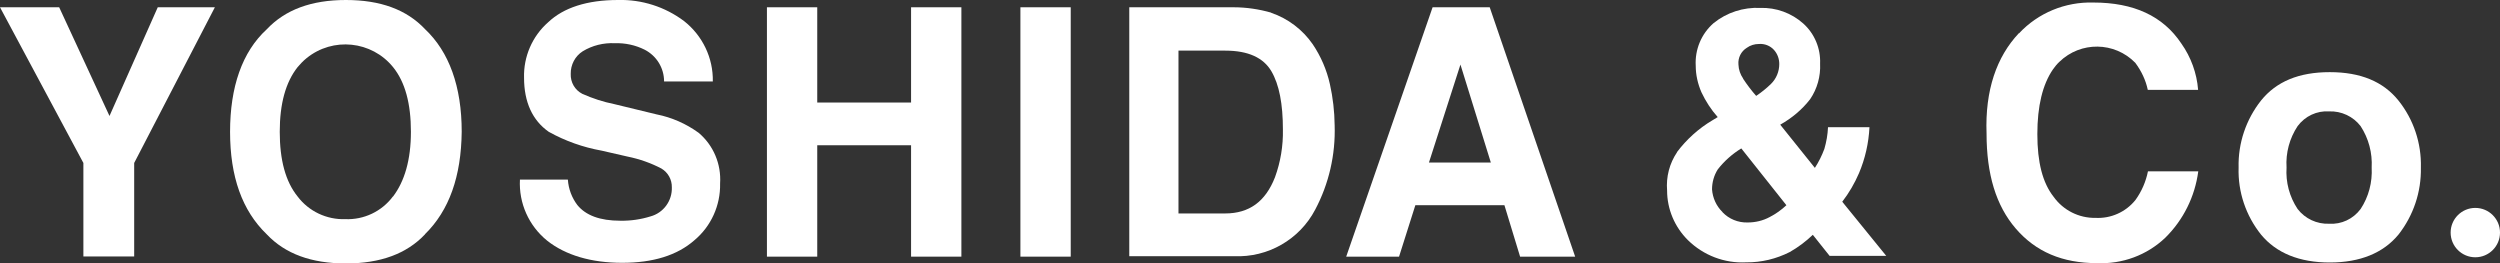 <?xml version="1.0" encoding="UTF-8"?><svg id="_レイヤー_2" xmlns="http://www.w3.org/2000/svg" viewBox="0 0 158 16.65"><rect x="0" y="0" width="158" height="16.65" fill="#333333" stroke="none"/><defs><style>.cls-1{fill:#fff;stroke-width:0px;}</style></defs><g id="_レイヤー_1-2"><g id="_グループ_541"><path id="_パス_170" class="cls-1" d="M9.97.46h3.61l-5.1,9.84v5.91h-3.21v-5.91L0,.46h3.74l3.18,6.87L9.97.46Z"/><path id="_パス_171" class="cls-1" d="M26.86,14.81c-1.16,1.23-2.82,1.84-5,1.84s-3.84-.61-5-1.84c-1.56-1.5-2.32-3.65-2.32-6.48s.76-5.05,2.32-6.48C18.02.62,19.67,0,21.86,0s3.84.61,5,1.84c1.52,1.43,2.32,3.62,2.32,6.48-.03,2.83-.79,4.98-2.32,6.48M24.84,12.42c.73-.96,1.13-2.32,1.13-4.09s-.36-3.14-1.13-4.09c-1.35-1.66-3.8-1.92-5.47-.56-.21.17-.39.36-.56.56-.76.96-1.13,2.32-1.13,4.09s.36,3.14,1.13,4.09c.71.94,1.84,1.47,3.01,1.43,1.18.05,2.31-.49,3.01-1.43"/><path id="_パス_172" class="cls-1" d="M35.89,11.36c.04.58.25,1.14.6,1.6.53.65,1.42.99,2.72.99.64.01,1.28-.08,1.89-.27.83-.22,1.39-.99,1.36-1.84.01-.49-.24-.94-.66-1.19-.67-.35-1.38-.6-2.12-.75l-1.66-.38c-1.17-.21-2.3-.61-3.34-1.19-1.03-.72-1.56-1.88-1.56-3.41-.04-1.34.52-2.63,1.52-3.51C35.62.48,37.11,0,39.06,0c1.5-.04,2.97.43,4.17,1.33,1.17.92,1.85,2.33,1.82,3.82h-3.08c0-.85-.47-1.62-1.23-2.01-.58-.29-1.23-.43-1.89-.41-.71-.03-1.41.14-2.02.51-.49.31-.77.86-.76,1.43-.02.53.26,1.02.73,1.26.65.29,1.32.51,2.02.65l2.68.65c.96.19,1.86.59,2.65,1.16.94.79,1.44,1.98,1.36,3.21.03,1.38-.57,2.7-1.62,3.58-1.09.96-2.62,1.43-4.57,1.43s-3.58-.48-4.74-1.4c-1.16-.94-1.8-2.37-1.72-3.86h3.02Z"/><path id="_パス_173" class="cls-1" d="M48.47,16.22V.46h3.18v6.02h5.93V.46h3.18v15.76h-3.18v-7.04h-5.93v7.04h-3.18Z"/><rect id="_長方形_80" class="cls-1" x="64.49" y=".46" width="3.18" height="15.76"/><path id="_パス_174" class="cls-1" d="M80.34.81c1.06.36,1.98,1.06,2.62,1.98.52.77.89,1.63,1.09,2.53.19.85.29,1.72.3,2.6.06,1.85-.36,3.69-1.23,5.33-.99,1.89-3,3.04-5.13,2.94h-6.62V.46h6.59c.81,0,1.61.12,2.38.34M74.48,3.2v10.29h2.95c1.52,0,2.55-.75,3.15-2.29.35-.96.52-1.98.5-3.01,0-1.61-.23-2.84-.73-3.69s-1.46-1.3-2.91-1.3h-2.95Z"/><path id="_パス_175" class="cls-1" d="M90.54.46h3.61l5.4,15.76h-3.48l-.99-3.25h-5.63l-1.03,3.25h-3.34L90.54.46ZM90.31,10.27h3.91l-1.92-6.19-1.99,6.19Z"/><path id="_パス_176" class="cls-1" d="M105.98,9.62c.61-.81,1.37-1.5,2.25-2.02l.33-.2c-.42-.47-.76-1-1.03-1.57-.23-.53-.36-1.1-.36-1.67-.06-1.02.35-2.02,1.13-2.7.83-.67,1.88-1.01,2.95-.96,1-.03,1.97.32,2.72.99.71.64,1.1,1.57,1.06,2.53.04.8-.18,1.59-.63,2.25-.51.66-1.16,1.2-1.89,1.61l2.19,2.73c.24-.37.44-.77.6-1.2.13-.45.21-.9.23-1.37h2.62c-.05,1-.27,1.98-.66,2.9-.28.65-.63,1.25-1.06,1.81l2.78,3.42h-3.58l-1.06-1.33c-.44.42-.93.79-1.46,1.09-.85.43-1.79.66-2.75.65-1.37.07-2.7-.44-3.68-1.4-.84-.83-1.32-1.96-1.32-3.14-.07-.86.15-1.71.63-2.42M108.86,13.41c.41.43.99.67,1.59.65.49,0,.96-.11,1.39-.34.39-.2.74-.45,1.06-.75l-2.85-3.59c-.57.35-1.08.8-1.49,1.33-.24.38-.36.82-.36,1.26.04.54.27,1.05.66,1.43M110.16,4.97c.25.38.53.75.83,1.09.33-.22.64-.47.93-.75.34-.33.53-.79.53-1.26,0-.33-.11-.64-.33-.89-.24-.27-.6-.41-.96-.38-.27,0-.54.08-.76.24-.36.22-.57.63-.53,1.06.01.32.12.63.3.89"/><path id="_パス_177" class="cls-1" d="M127.6,2.11c1.21-1.3,2.93-2,4.7-1.95,2.55,0,4.4.85,5.56,2.59.61.86.98,1.88,1.06,2.93h-3.18c-.13-.62-.41-1.2-.79-1.71-1.31-1.34-3.45-1.37-4.8-.06-.15.14-.28.3-.4.47-.66.96-.99,2.32-.99,4.1s.33,3.07,1.03,3.96c.61.85,1.6,1.35,2.65,1.33.97.05,1.91-.37,2.52-1.13.39-.54.66-1.16.79-1.81h3.18c-.21,1.59-.94,3.07-2.09,4.2-1.16,1.1-2.71,1.67-4.31,1.6-2.19,0-3.87-.72-5.13-2.18s-1.85-3.45-1.85-6.01c-.1-2.73.63-4.85,2.05-6.35"/><path id="_パス_178" class="cls-1" d="M151.58,14.83c-.96,1.16-2.42,1.76-4.34,1.76s-3.38-.6-4.34-1.76c-.96-1.2-1.47-2.7-1.42-4.24-.04-1.54.47-3.04,1.42-4.24.96-1.19,2.38-1.79,4.34-1.79s3.38.6,4.34,1.79c.96,1.2,1.46,2.7,1.42,4.24.03,1.54-.47,3.03-1.42,4.24M149.19,13.21c.51-.77.75-1.69.7-2.62.05-.92-.19-1.84-.7-2.62-.47-.61-1.21-.96-1.99-.93-.78-.05-1.52.3-1.99.93-.51.77-.76,1.69-.7,2.62-.06.92.18,1.84.7,2.62.47.61,1.21.96,1.99.93.78.05,1.52-.3,1.99-.93"/><circle id="_楕円形_13" class="cls-1" cx="156.44" cy="14.7" r="1.56"/></g></g></svg>